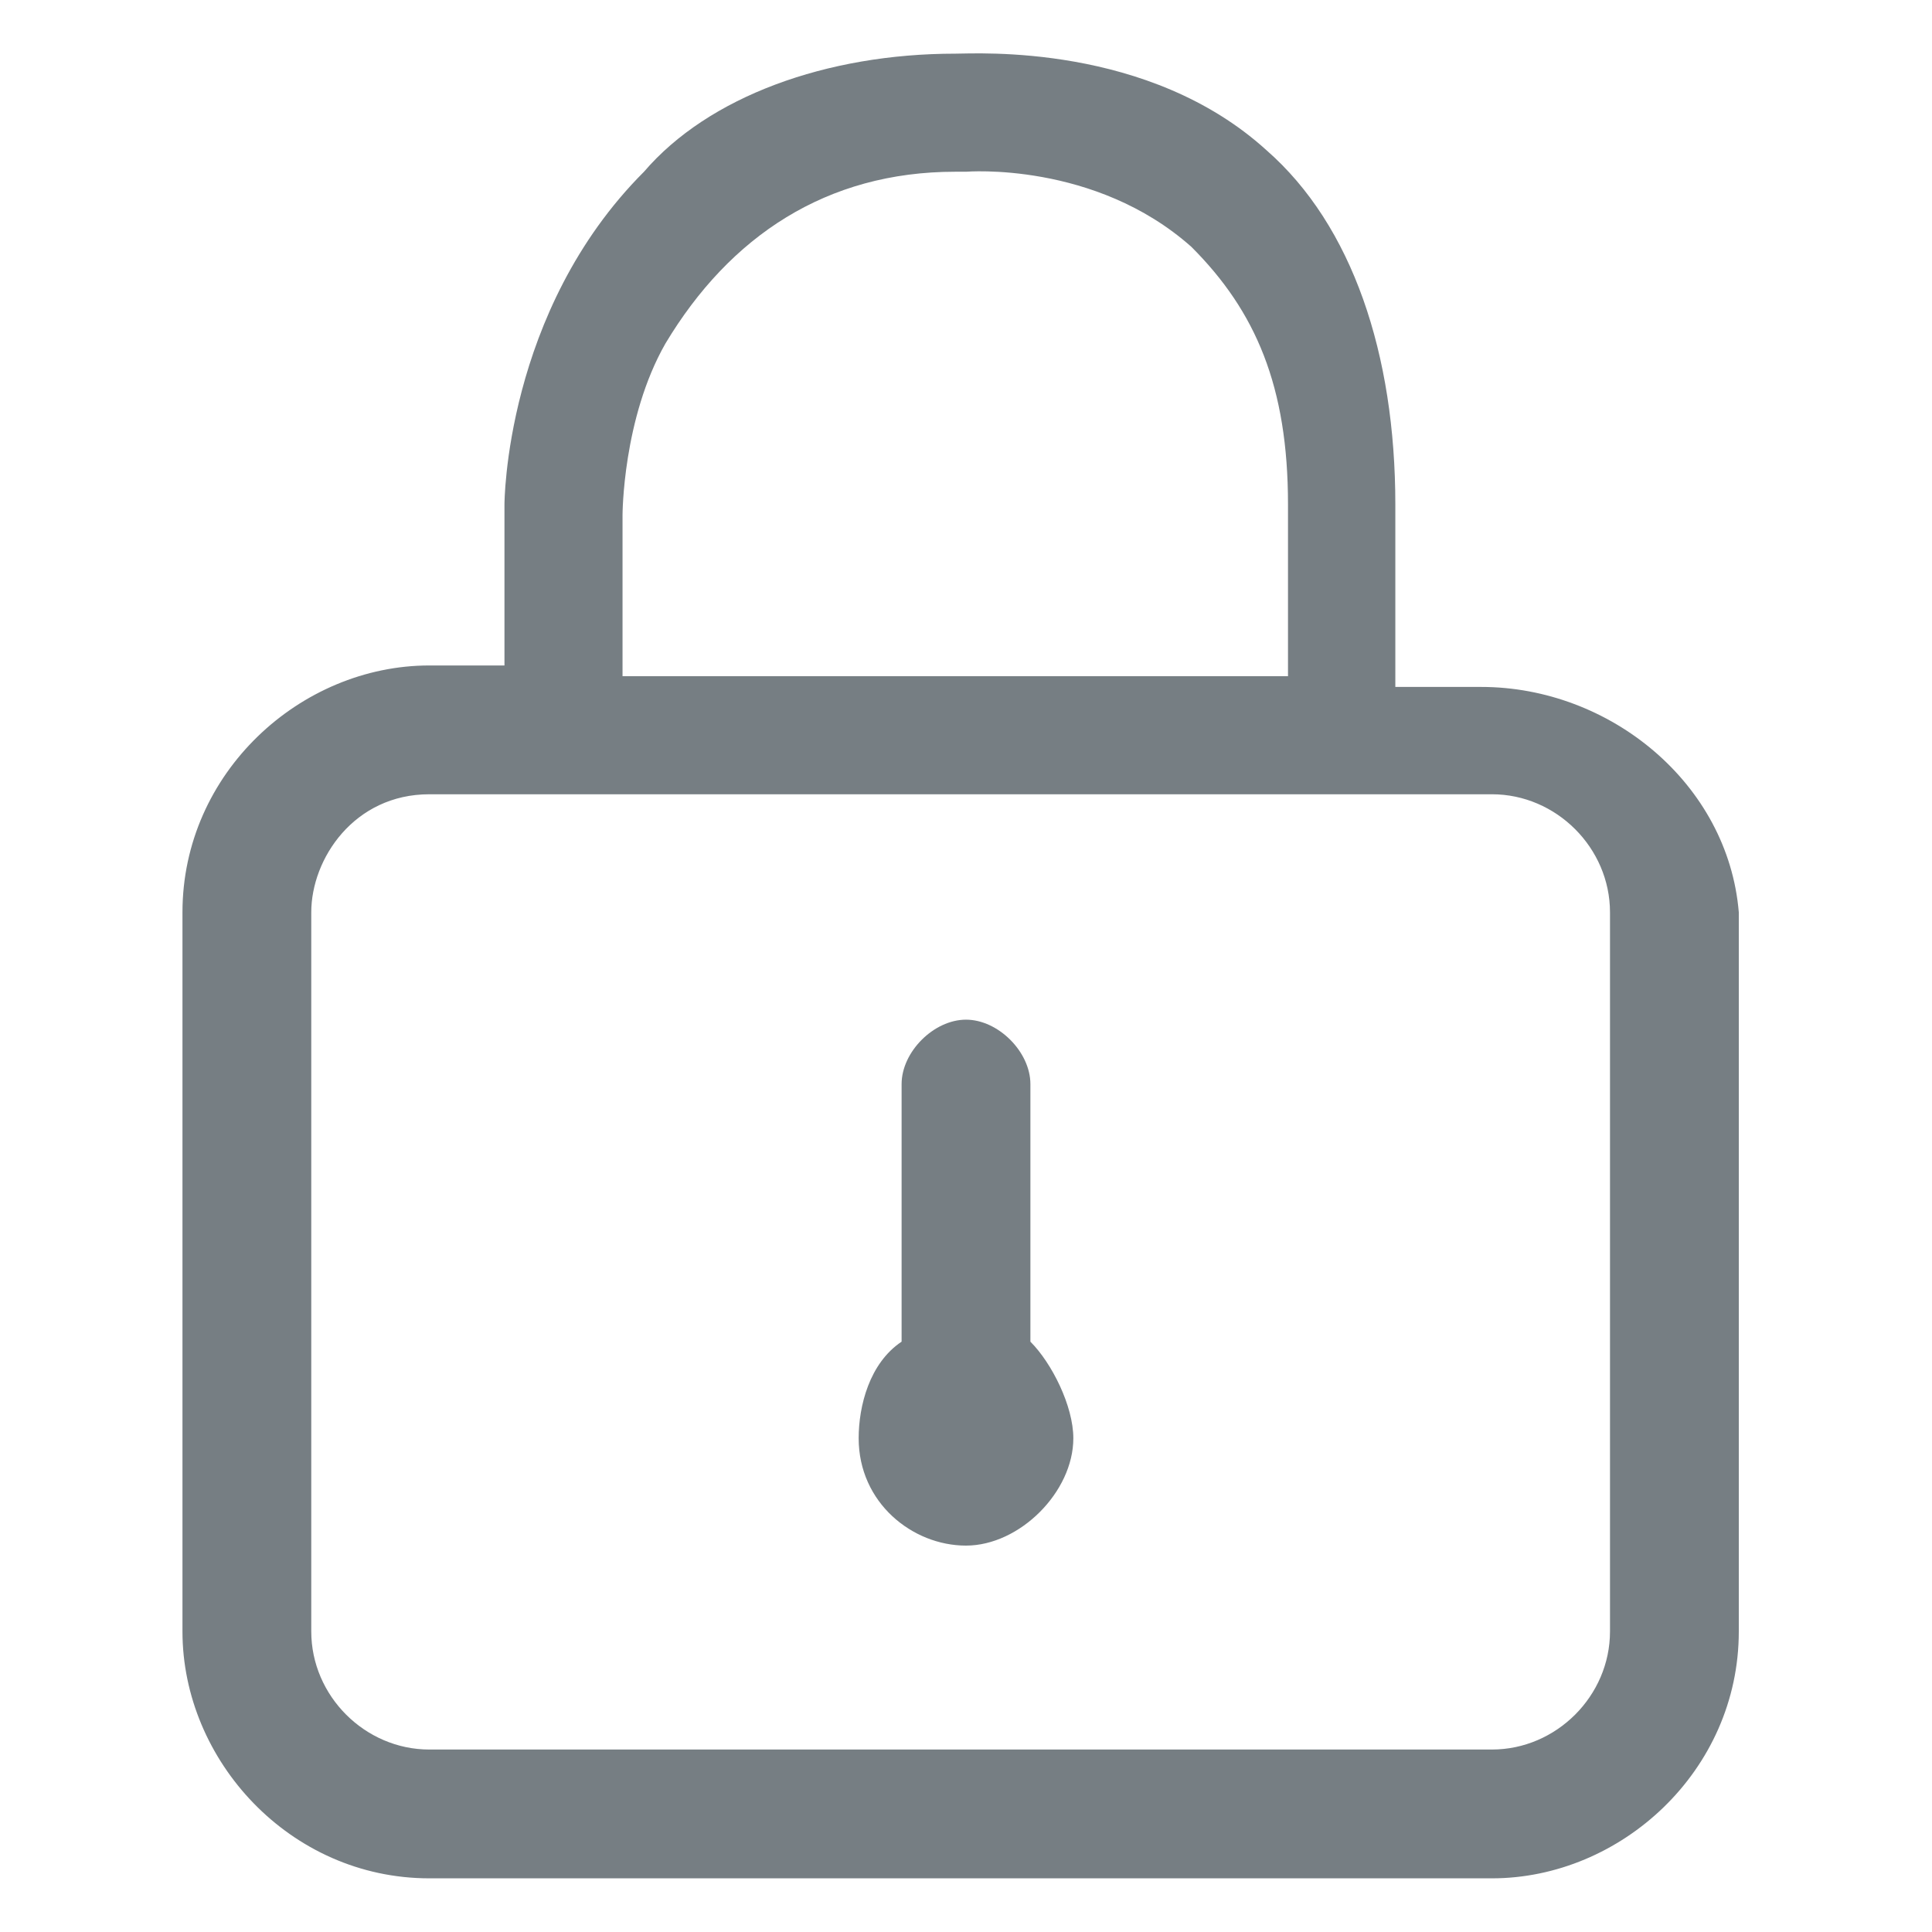 <?xml version="1.0" encoding="utf-8"?>
<!-- Generator: Adobe Illustrator 28.1.0, SVG Export Plug-In . SVG Version: 6.00 Build 0)  -->
<svg version="1.1" id="Camada_1" xmlns="http://www.w3.org/2000/svg" xmlns:xlink="http://www.w3.org/1999/xlink" x="0px" y="0px"
	 viewBox="0 0 18 18" style="enable-background:new 0 0 18 18;" xml:space="preserve">
<style type="text/css">
	.st0{fill:#767E83;}
</style>
<g id="Camada_2_00000057131315332512817260000005603933840202455956_">
</g>
<g id="Camada_1_00000171694715886482094720000007252151133998181289_">
	<g>
		<path class="st0" d="M13.8,6.4h-0.8V4.7c0-1.4-0.4-2.6-1.2-3.3c-1.1-1-2.7-0.9-2.9-0.9C7.7,0.5,6.6,0.9,6,1.6
			C4.7,2.9,4.7,4.7,4.7,4.7v1.5H4c-1.2,0-2.3,1-2.3,2.3v6.7c0,1.2,1,2.3,2.3,2.3h9.9c1.2,0,2.3-1,2.3-2.3V8.5
			C16.1,7.3,15,6.4,13.8,6.4z M5.8,4.8c0,0,0-0.9,0.4-1.6c0.6-1,1.5-1.6,2.7-1.6l0,0c0,0,0,0,0.1,0c0,0,1.2-0.1,2.1,0.7
			c0.6,0.6,0.9,1.3,0.9,2.4v1.6H5.8V4.8z M15,15.2c0,0.6-0.5,1.1-1.1,1.1H4c-0.6,0-1.1-0.5-1.1-1.1V8.5C2.9,8,3.3,7.4,4,7.4h9.9
			c0.6,0,1.1,0.5,1.1,1.1L15,15.2L15,15.2z"/>
		<path class="st0" d="M9.6,12.5v-2.4c0-0.3-0.3-0.6-0.6-0.6l0,0c-0.3,0-0.6,0.3-0.6,0.6v2.4C8.1,12.7,8,13.1,8,13.4
			c0,0.6,0.5,1,1,1s1-0.5,1-1C10,13.1,9.8,12.7,9.6,12.5z"/>
	</g>
</g>
</svg>
